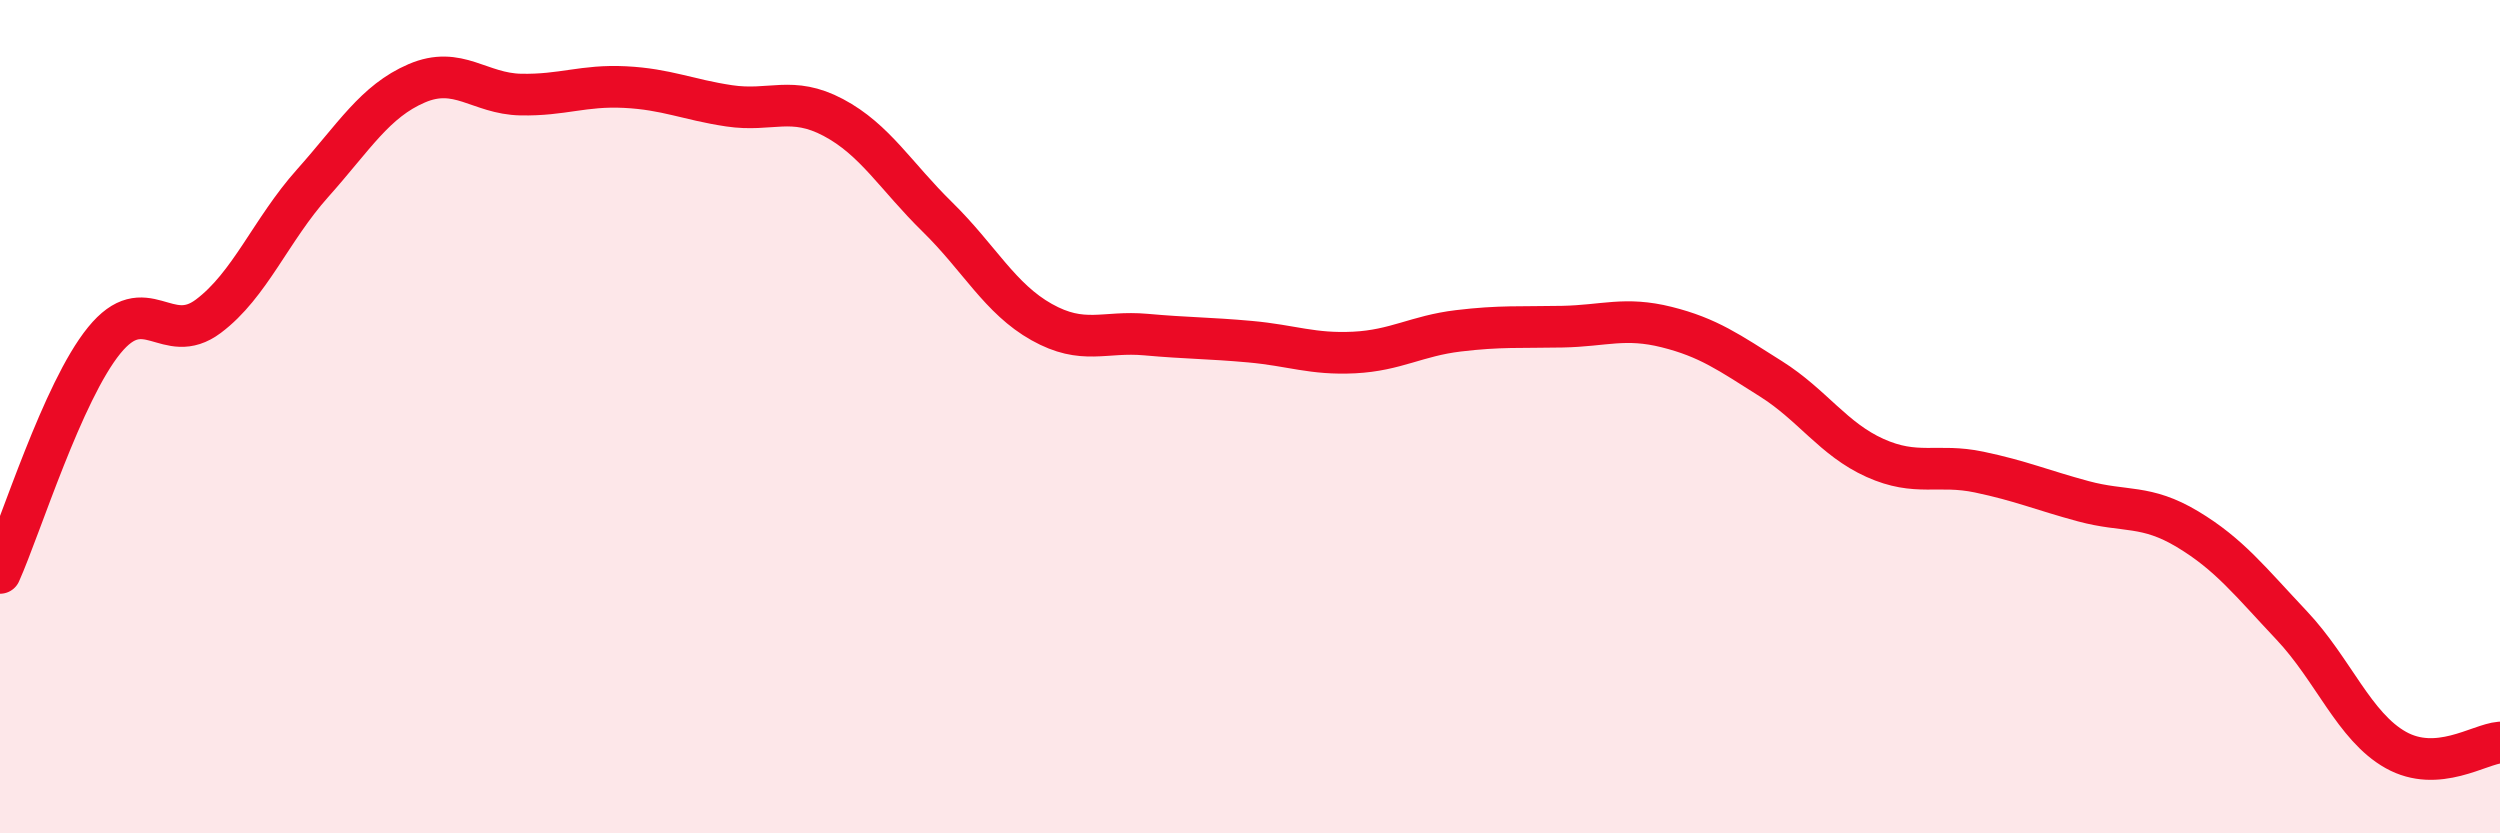 
    <svg width="60" height="20" viewBox="0 0 60 20" xmlns="http://www.w3.org/2000/svg">
      <path
        d="M 0,13.75 C 0.5,12.63 1.5,9.4 2.5,8.17 C 3.5,6.94 4,8.34 5,7.59 C 6,6.84 6.5,5.52 7.5,4.4 C 8.5,3.28 9,2.43 10,2 C 11,1.57 11.5,2.25 12.5,2.27 C 13.5,2.29 14,2.04 15,2.09 C 16,2.14 16.5,2.39 17.5,2.54 C 18.5,2.69 19,2.29 20,2.82 C 21,3.35 21.5,4.23 22.5,5.21 C 23.5,6.19 24,7.17 25,7.73 C 26,8.29 26.5,7.94 27.5,8.03 C 28.5,8.12 29,8.11 30,8.2 C 31,8.29 31.5,8.51 32.5,8.46 C 33.5,8.41 34,8.06 35,7.94 C 36,7.82 36.5,7.86 37.5,7.84 C 38.5,7.82 39,7.6 40,7.85 C 41,8.1 41.5,8.46 42.5,9.09 C 43.5,9.72 44,10.54 45,10.99 C 46,11.44 46.5,11.12 47.5,11.33 C 48.5,11.54 49,11.76 50,12.03 C 51,12.3 51.5,12.1 52.5,12.7 C 53.5,13.3 54,13.95 55,15.01 C 56,16.07 56.5,17.44 57.5,18 C 58.5,18.56 59.5,17.86 60,17.82L60 20L0 20Z"
        fill="#EB0A25"
        opacity="0.1"
        stroke-linecap="round"
        stroke-linejoin="round"
      />
      <path
        d="M 0,13.75 C 0.5,12.63 1.5,9.4 2.5,8.17 C 3.5,6.94 4,8.34 5,7.59 C 6,6.84 6.5,5.52 7.5,4.4 C 8.5,3.28 9,2.43 10,2 C 11,1.57 11.5,2.25 12.5,2.27 C 13.5,2.29 14,2.04 15,2.09 C 16,2.14 16.5,2.39 17.5,2.54 C 18.5,2.69 19,2.29 20,2.82 C 21,3.35 21.5,4.23 22.5,5.21 C 23.5,6.19 24,7.17 25,7.73 C 26,8.29 26.5,7.94 27.5,8.03 C 28.5,8.12 29,8.11 30,8.2 C 31,8.29 31.5,8.51 32.5,8.46 C 33.5,8.41 34,8.06 35,7.94 C 36,7.82 36.5,7.86 37.5,7.84 C 38.5,7.82 39,7.6 40,7.85 C 41,8.1 41.5,8.46 42.5,9.09 C 43.5,9.72 44,10.54 45,10.99 C 46,11.44 46.5,11.12 47.5,11.33 C 48.5,11.54 49,11.76 50,12.03 C 51,12.3 51.5,12.1 52.5,12.7 C 53.5,13.3 54,13.95 55,15.01 C 56,16.07 56.5,17.44 57.5,18 C 58.5,18.56 59.5,17.86 60,17.82"
        stroke="#EB0A25"
        stroke-width="1"
        fill="none"
        stroke-linecap="round"
        stroke-linejoin="round"
      />
    </svg>
  